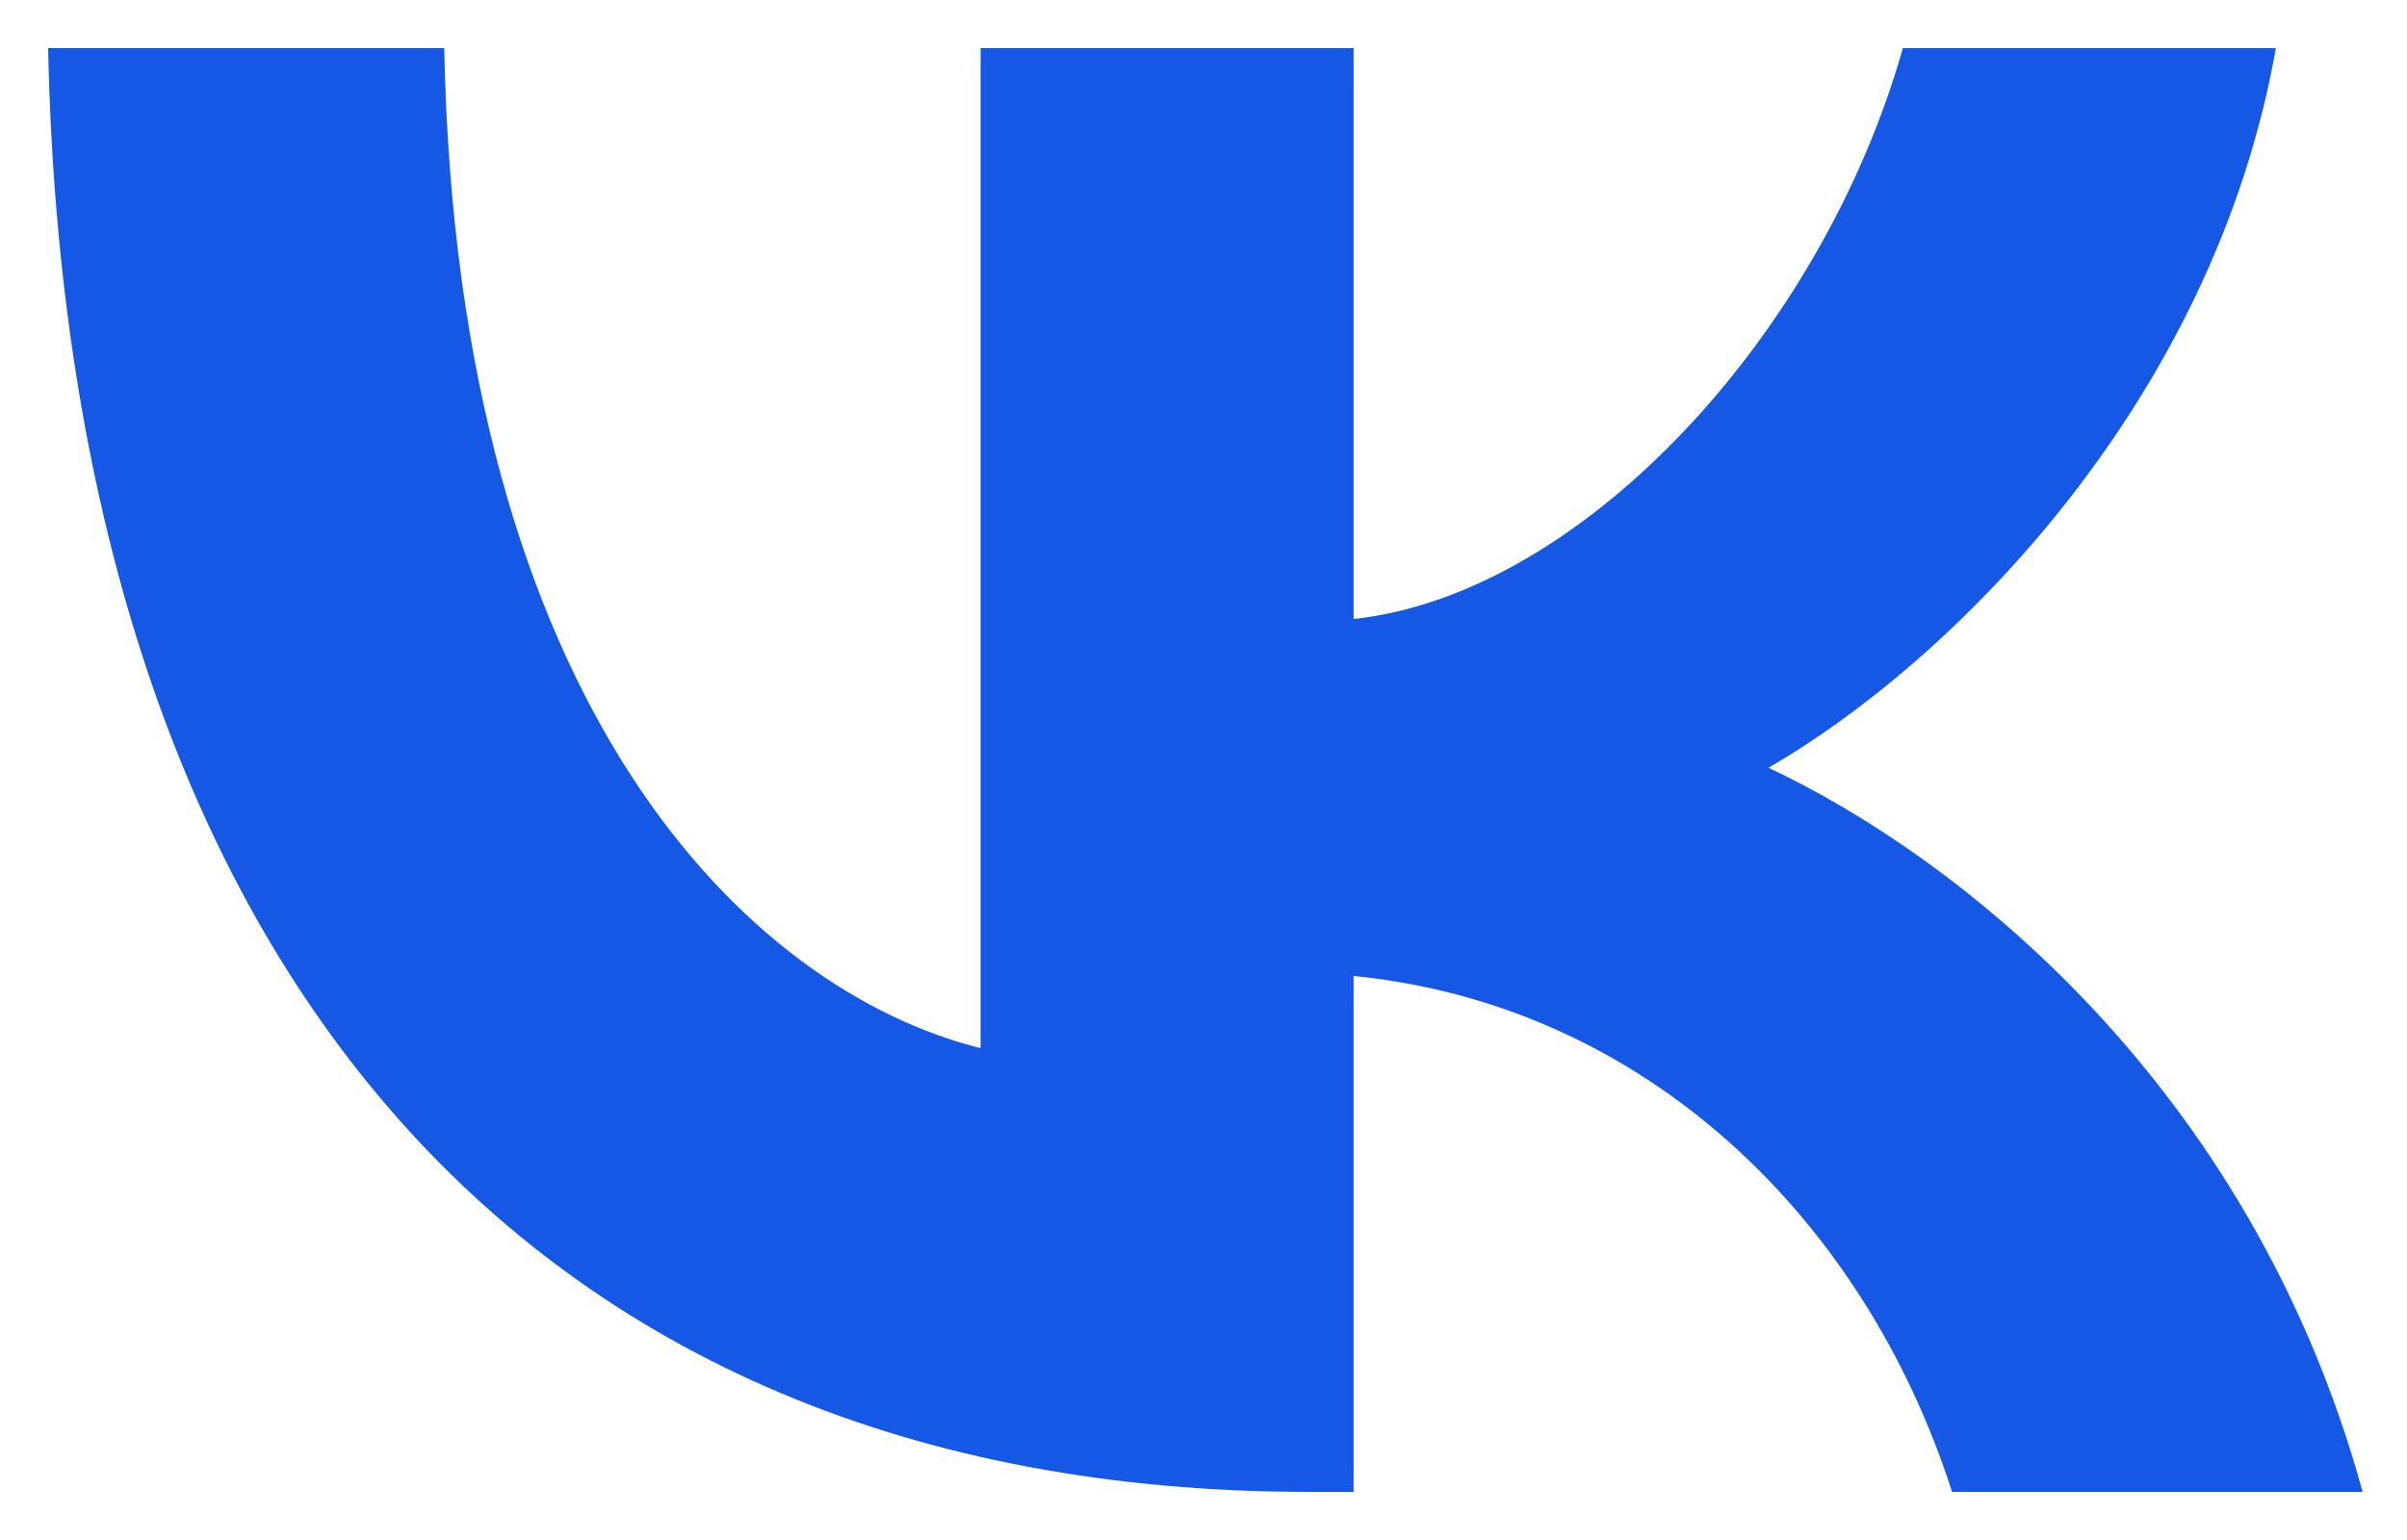 <?xml version="1.0" encoding="UTF-8"?> <svg xmlns="http://www.w3.org/2000/svg" width="25" height="16" viewBox="0 0 25 16" fill="none"> <path d="M13.593 15.5C5.38 15.5 0.695 9.869 0.5 0.5H4.614C4.749 7.377 7.782 10.29 10.185 10.89V0.5H14.059V6.431C16.431 6.176 18.923 3.473 19.764 0.5H23.638C22.992 4.164 20.29 6.866 18.368 7.977C20.29 8.878 23.368 11.236 24.539 15.5H20.275C19.359 12.647 17.077 10.44 14.059 10.14V15.5H13.593Z" fill="#1458E5"></path> </svg> 
